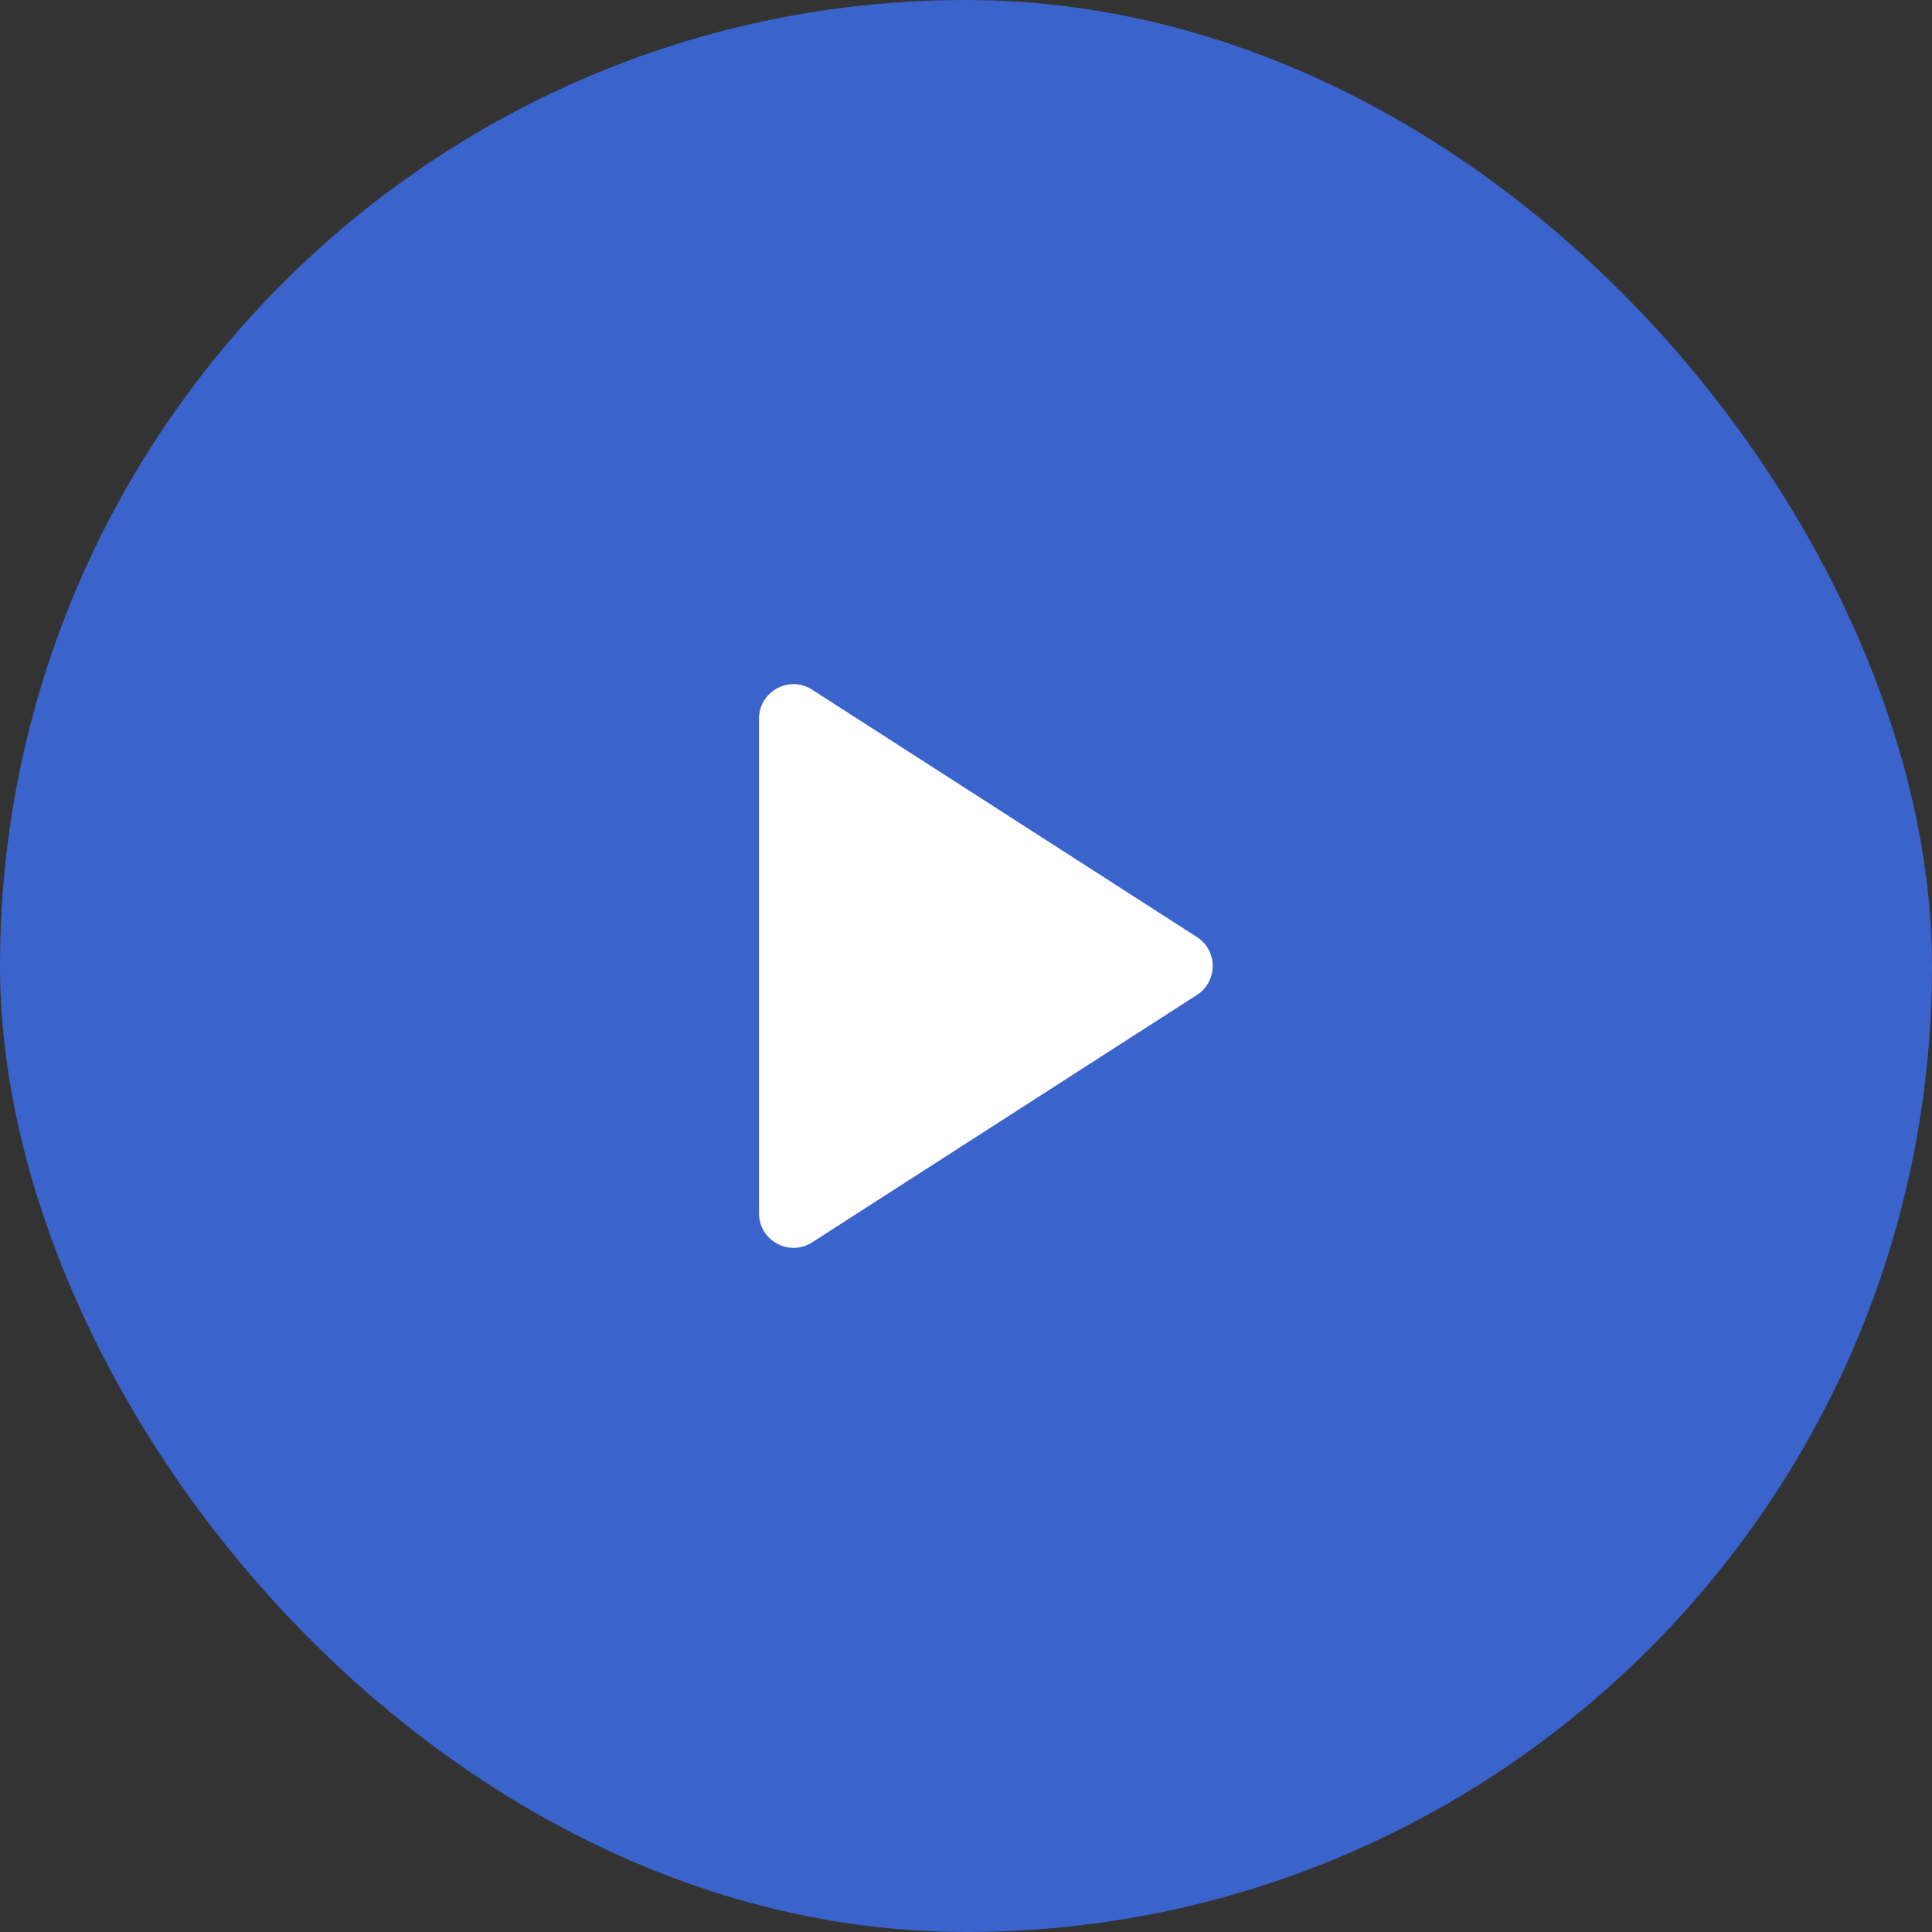 <svg width="56" height="56" viewBox="0 0 56 56" fill="none" xmlns="http://www.w3.org/2000/svg">
<rect x="0" y="0" width="56" height="56" fill="#333333" stroke="none"/>
<rect width="56" height="56" rx="28" fill="#3A63CC"/>
<path d="M22 20.832C22 20.041 22.875 19.563 23.541 19.991L34.691 27.159C35.304 27.552 35.304 28.448 34.691 28.841L23.541 36.01C22.875 36.437 22 35.959 22 35.168V20.832Z" fill="white"/>
</svg>
